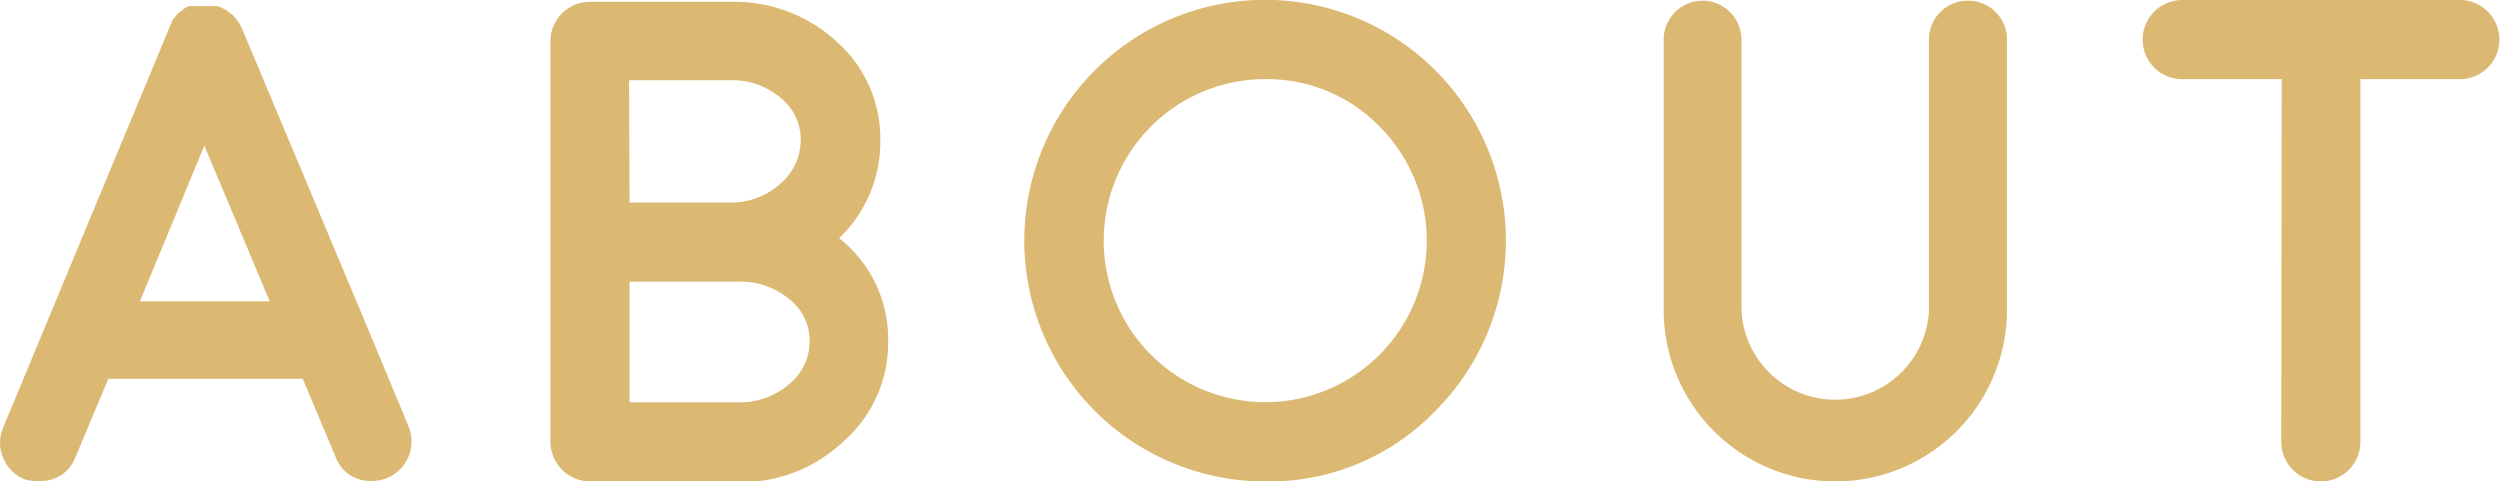 <svg id="レイヤー_1" data-name="レイヤー 1" xmlns="http://www.w3.org/2000/svg" viewBox="0 0 152.93 29.45"><defs><style>.cls-1{isolation:isolate;}.cls-2{fill:#dcb973;}</style></defs><g id="ABOUT"><g class="cls-1"><path class="cls-2" d="M197.11,369a2.4,2.4,0,0,1-1.31-1.31,2.38,2.38,0,0,1,0-1.85l2.6-6.25v0L206,341.3c0-.06.06-.13.1-.2l0-.1.09-.11.06-.1.08-.08a.21.21,0,0,1,.06-.08c.06-.06.08-.09.08-.11l.09-.06s.08-.08.1-.08,0,0,.08-.06l.1-.08.08-.06a.57.57,0,0,1,.13-.07l.14-.06.06,0,.08,0,.15,0,.14,0,.08,0,.15,0,.1,0h.47l.12,0,.11,0a.43.43,0,0,1,.14,0l.08,0a1.51,1.51,0,0,1,.45.18s0,0,.09.05.11.06.12.08l.08.06.1.08s0,0,.09.06a.31.31,0,0,0,.1.08s0,.05.06.09a.34.34,0,0,1,.08.1l.06.08.09.1s0,.05.06.11a.29.29,0,0,1,.06.1l.1.2L218,359.51v0l2.6,6.25a2.42,2.42,0,0,1-1.31,3.16,2.47,2.47,0,0,1-.92.18,2.24,2.24,0,0,1-2.24-1.49l-2-4.76H202.24l-2,4.76a2.24,2.24,0,0,1-2.24,1.49A2.47,2.47,0,0,1,197.11,369Zm15-10.89-4-9.52-3.94,9.52Z" transform="translate(-195.61 -339.68)"/><path class="cls-2" d="M231.7,369.13a2.44,2.44,0,0,1-2.42-2.42v-24.5a2.4,2.4,0,0,1,.7-1.71,2.44,2.44,0,0,1,1.7-.71l8.62,0a9.26,9.26,0,0,1,6.52,2.46,7.92,7.92,0,0,1,2.64,6,8.15,8.15,0,0,1-2.52,6,7.85,7.85,0,0,1,3,6.34,8,8,0,0,1-2.71,6.07,9.13,9.13,0,0,1-6.48,2.52Zm2.42-17.06h6.2a4.47,4.47,0,0,0,3-1.13,3.52,3.52,0,0,0,1.27-2.7,3.23,3.23,0,0,0-1.25-2.59,4.53,4.53,0,0,0-3.05-1.06l-6.2,0Zm0,12.22h6.67a4.58,4.58,0,0,0,3.08-1.1,3.39,3.39,0,0,0,1.27-2.65,3.22,3.22,0,0,0-1.25-2.56,4.58,4.58,0,0,0-3.06-1.07h-6.71Z" transform="translate(-195.61 -339.68)"/><path class="cls-2" d="M273,369.13a14.73,14.73,0,1,1,10.42-4.32A14.13,14.13,0,0,1,273,369.13Zm0-24.61a9.88,9.88,0,1,0,7,2.9A9.6,9.6,0,0,0,273,344.52Z" transform="translate(-195.61 -339.68)"/><path class="cls-2" d="M316,339.72a2.37,2.37,0,0,1,2.38,2.38v16.53a10.49,10.49,0,1,1-21,0V342.1a2.39,2.39,0,0,1,2.38-2.38,2.39,2.39,0,0,1,2.38,2.38v16.53a5.74,5.74,0,0,0,11.47,0V342.1a2.37,2.37,0,0,1,2.37-2.38Z" transform="translate(-195.61 -339.68)"/><path class="cls-2" d="M335.19,344.52H329.1a2.41,2.41,0,0,1-2.42-2.42,2.42,2.42,0,0,1,2.42-2.42h17a2.42,2.42,0,0,1,2.4,2.42,2.41,2.41,0,0,1-2.4,2.42H340v22.19a2.42,2.42,0,1,1-4.84,0Z" transform="translate(-195.61 -339.68)"/></g></g></svg>